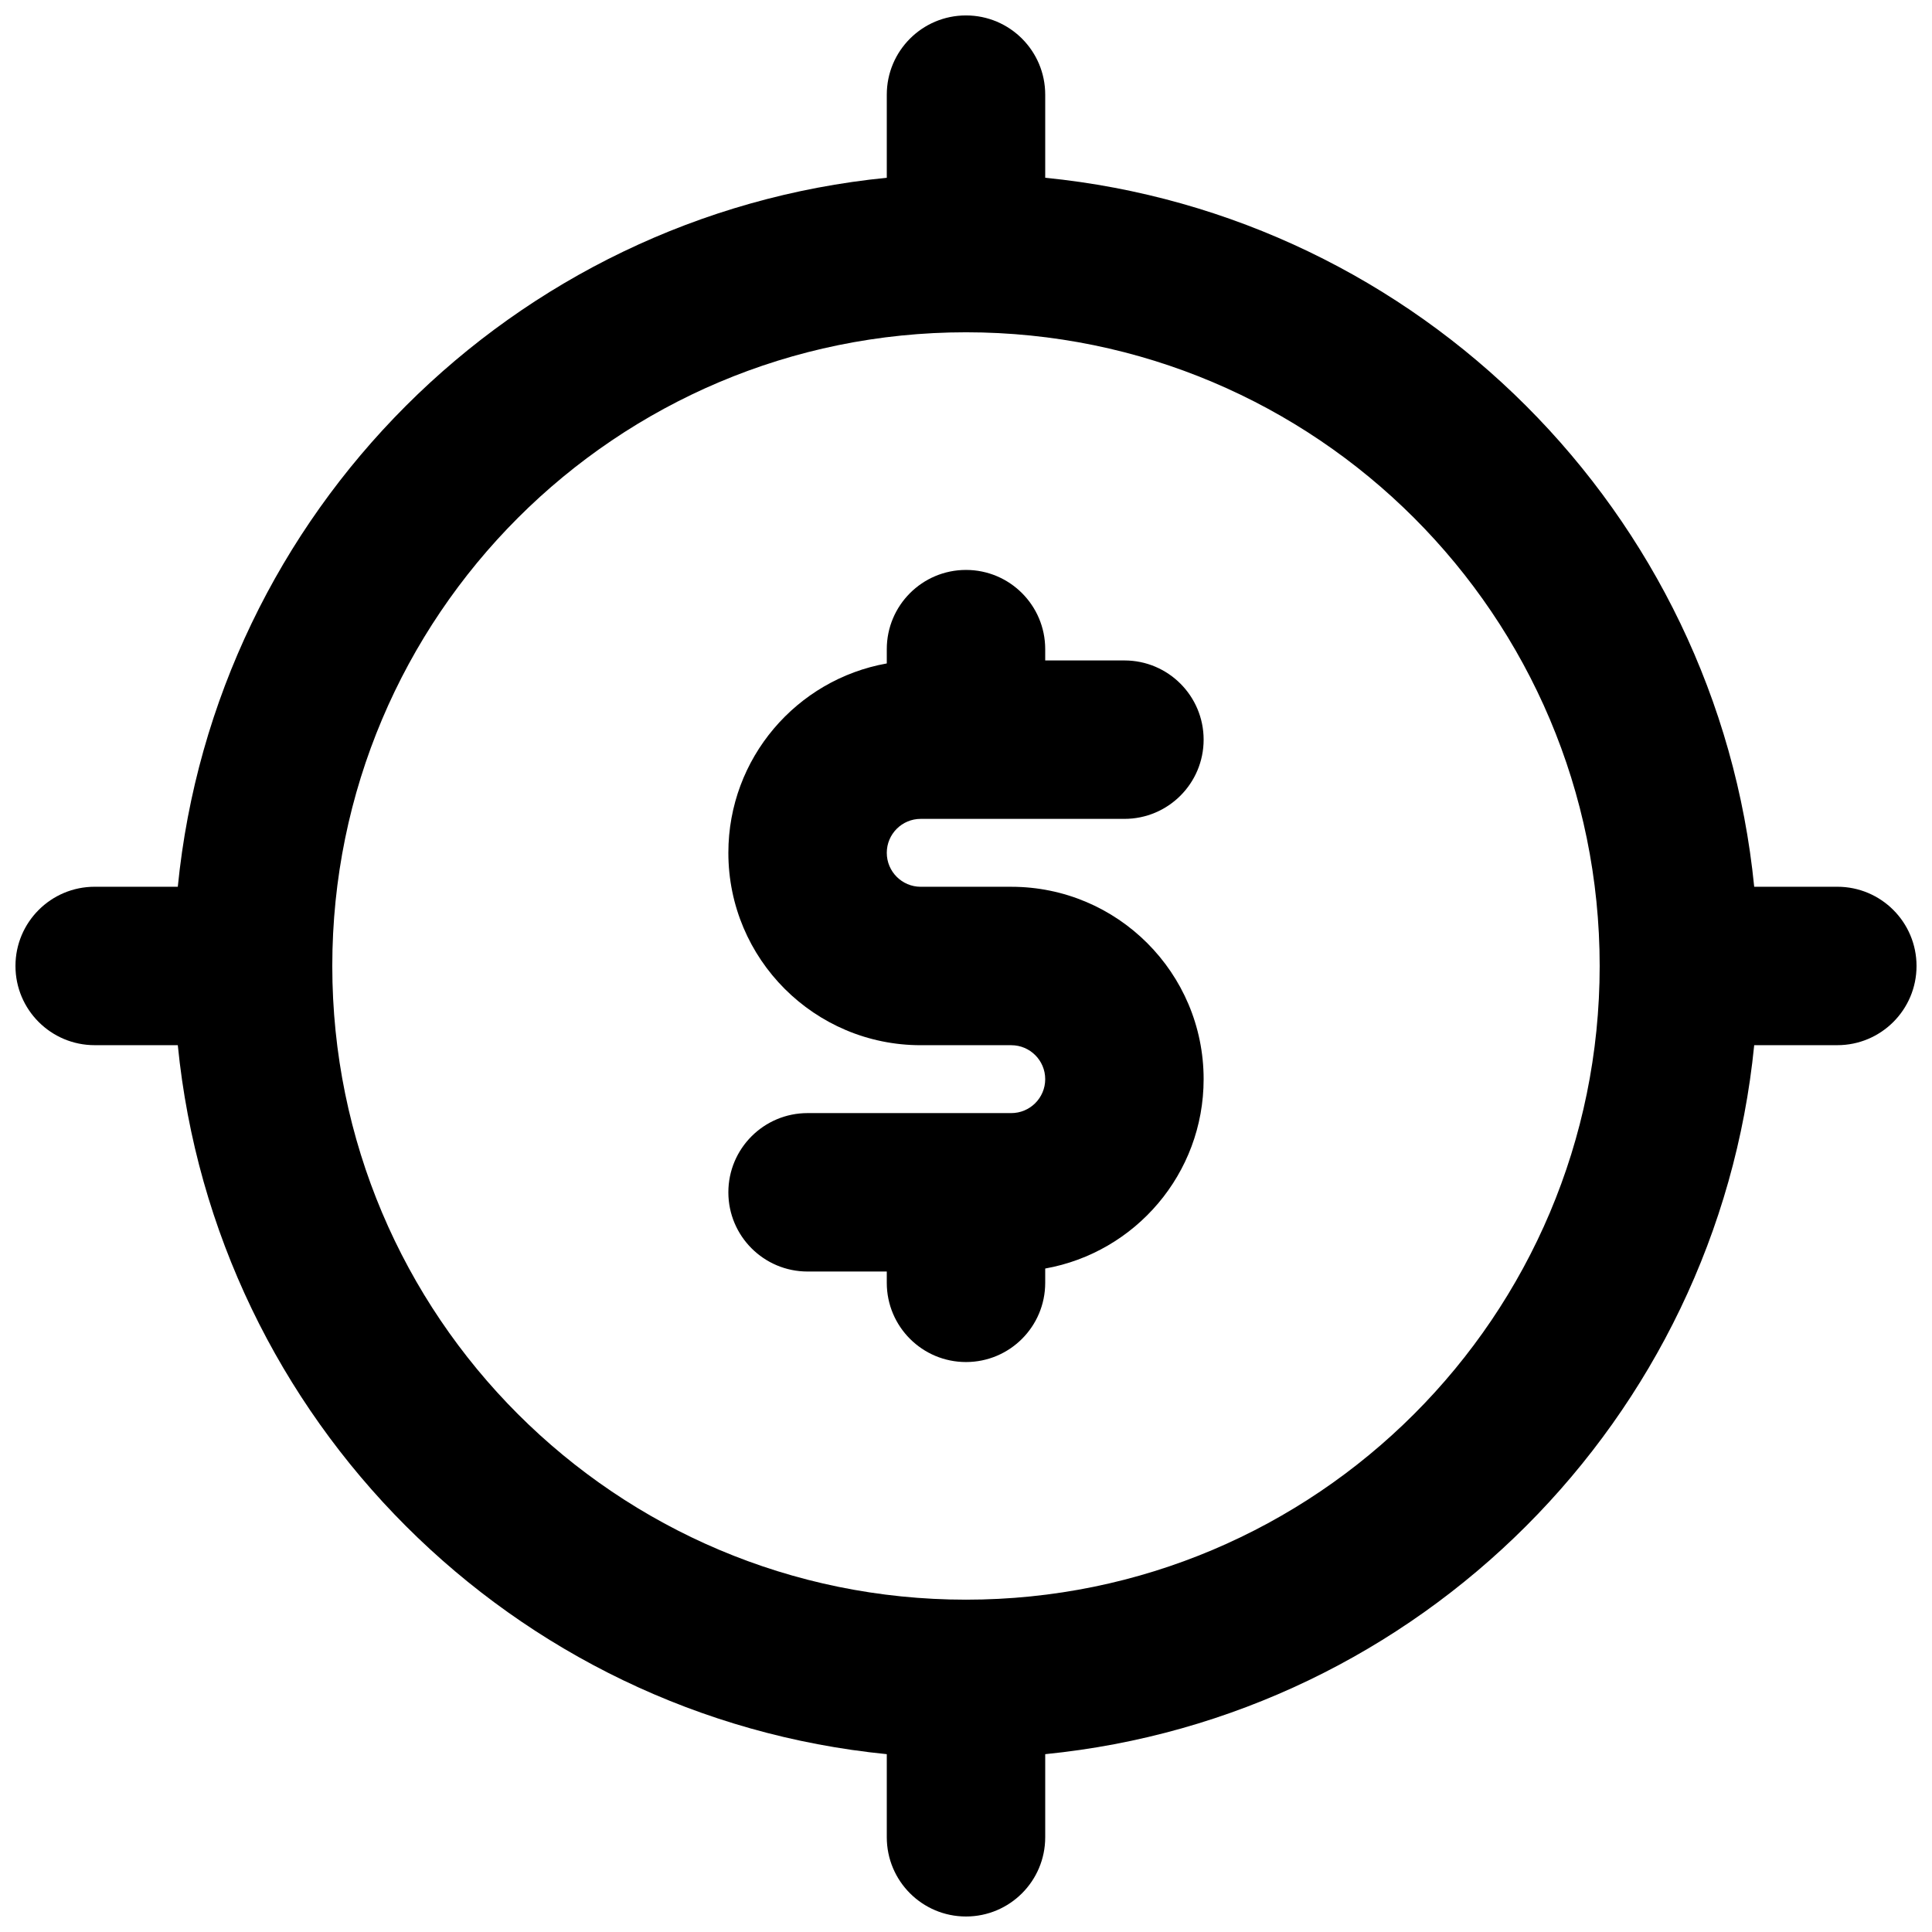 <?xml version="1.0" encoding="UTF-8"?>
<!-- Uploaded to: ICON Repo, www.iconrepo.com, Generator: ICON Repo Mixer Tools -->
<svg width="800px" height="800px" version="1.1" viewBox="144 144 512 512" xmlns="http://www.w3.org/2000/svg">
 <defs>
  <clipPath id="a">
   <path d="m148.09 148.09h503.81v503.81h-503.81z"/>
  </clipPath>
 </defs>
 <path d="m420.99 316.03v2.996h20.992c11.594 0 20.992 9.398 20.992 20.992s-9.398 20.992-20.992 20.992h-53.98c-4.969 0-8.996 4.027-8.996 8.996s4.027 9 8.996 9h23.988c28.156 0 50.984 22.824 50.984 50.98 0 25.086-18.121 45.938-41.984 50.188v3.789c0 11.598-9.398 20.992-20.992 20.992s-20.992-9.395-20.992-20.992v-2.996h-20.992c-11.594 0-20.992-9.398-20.992-20.992s9.398-20.992 20.992-20.992h53.977c4.969 0 9-4.027 9-8.996s-4.031-8.996-9-8.996h-23.988c-28.156 0-50.98-22.828-50.98-50.984 0-25.086 18.117-45.938 41.984-50.188v-3.789c0-11.594 9.398-20.992 20.992-20.992s20.992 9.398 20.992 20.992z"/>
 <g clip-path="url(#a)">
  <path d="m400 148.09c11.594 0 20.992 9.398 20.992 20.992v22.027c99.172 9.848 178.04 88.719 187.89 187.89h22.027c11.594 0 20.992 9.398 20.992 20.992s-9.398 20.992-20.992 20.992h-22.027c-9.848 99.172-88.719 178.04-187.89 187.89v22.027c0 11.594-9.398 20.992-20.992 20.992s-20.992-9.398-20.992-20.992v-22.027c-99.176-9.848-178.05-88.719-187.89-187.89h-22.027c-11.594 0-20.992-9.398-20.992-20.992s9.398-20.992 20.992-20.992h22.027c9.848-99.176 88.719-178.05 187.89-187.89v-22.027c0-11.594 9.398-20.992 20.992-20.992zm-167.94 251.91c0 92.746 75.188 167.93 167.94 167.93 92.746 0 167.93-75.188 167.93-167.93 0-92.75-75.188-167.94-167.93-167.94-92.75 0-167.94 75.188-167.94 167.94z" fill-rule="evenodd"/>
 </g>
</svg>